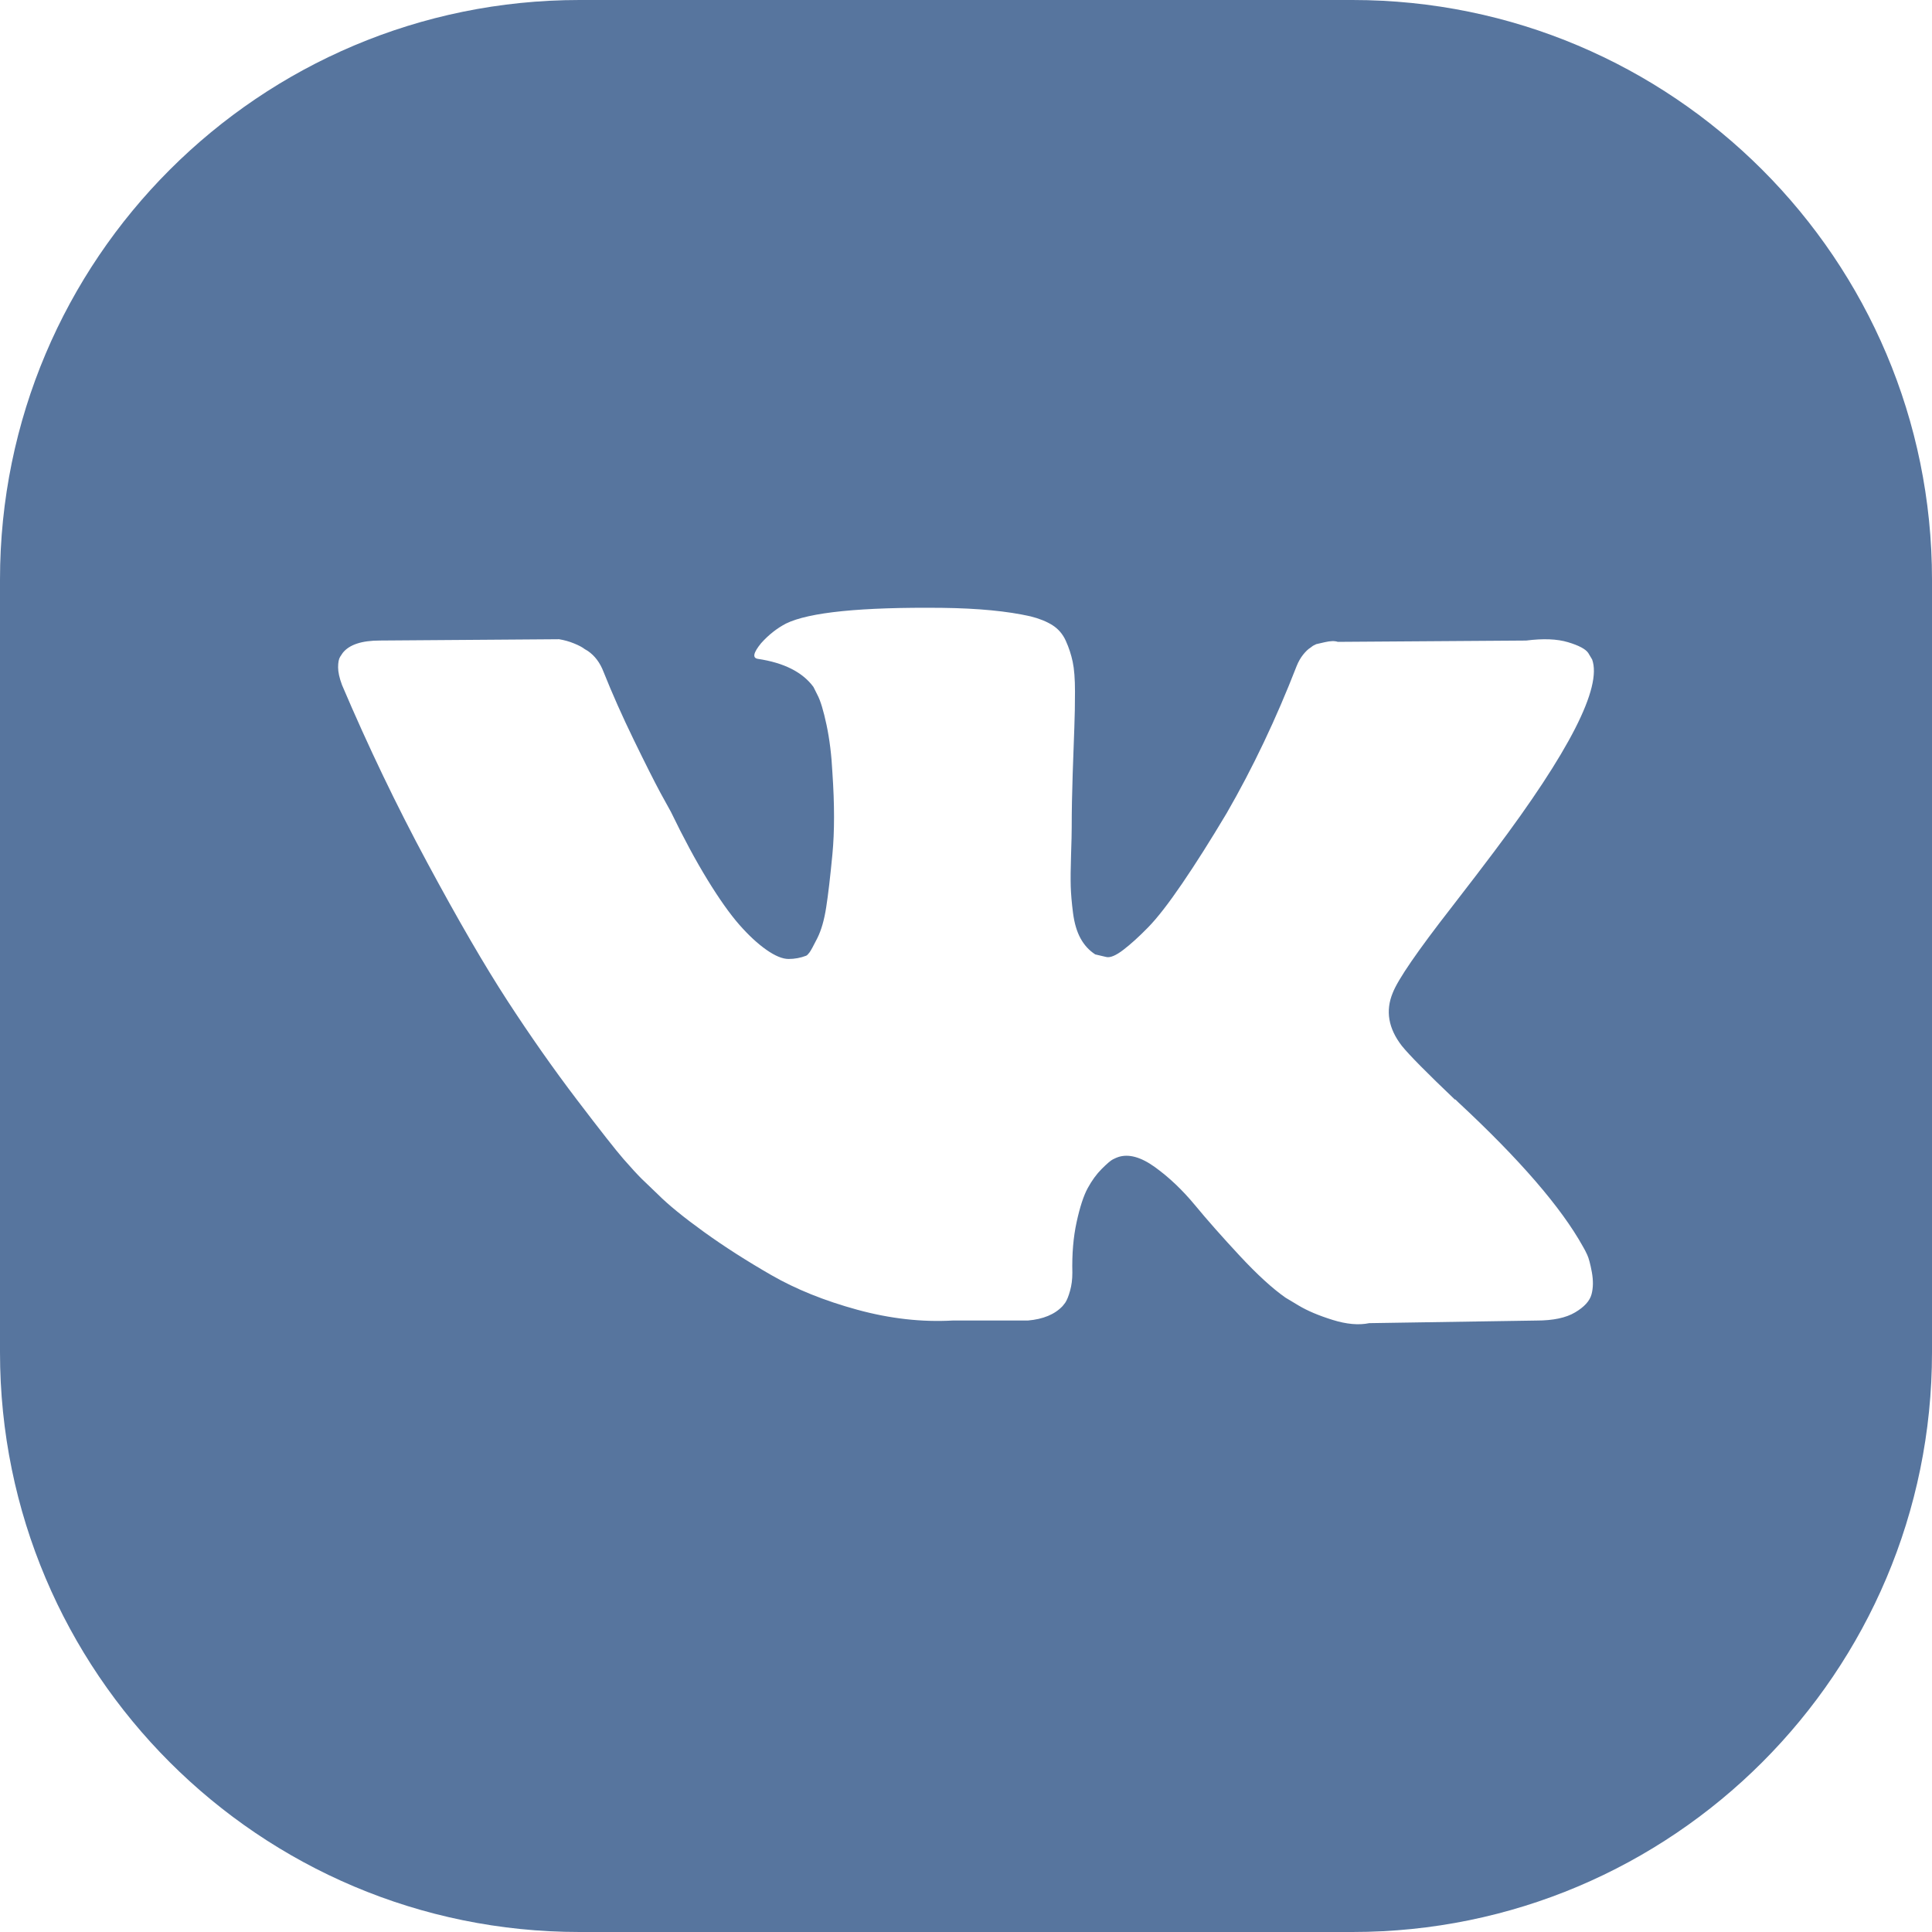 <svg width="80" height="80" viewBox="0 0 80 80" fill="none" xmlns="http://www.w3.org/2000/svg">
<path fill-rule="evenodd" clip-rule="evenodd" d="M24 0C10.745 0 0 10.745 0 24V56C0 69.255 10.745 80 24 80H56C69.255 80 80 69.255 80 56V24C80 10.745 69.255 0 56 0H24ZM65.548 51.621C65.603 51.712 65.661 51.824 65.724 51.96C65.787 52.095 65.851 52.334 65.915 52.677C65.977 53.02 65.974 53.327 65.901 53.598C65.828 53.868 65.603 54.117 65.224 54.342C64.846 54.568 64.312 54.681 63.627 54.681L56.696 54.789C56.262 54.879 55.757 54.834 55.18 54.654C54.603 54.474 54.133 54.275 53.772 54.058L53.23 53.733C52.689 53.354 52.058 52.777 51.335 52C50.614 51.224 49.995 50.525 49.481 49.902C48.966 49.28 48.416 48.756 47.829 48.332C47.242 47.907 46.732 47.768 46.299 47.912C46.245 47.931 46.173 47.961 46.083 48.007C45.993 48.052 45.839 48.183 45.622 48.4C45.406 48.615 45.212 48.882 45.04 49.198C44.868 49.514 44.715 49.983 44.58 50.606C44.444 51.228 44.385 51.928 44.404 52.704C44.404 52.974 44.373 53.222 44.309 53.448C44.246 53.673 44.179 53.841 44.106 53.948L43.998 54.084C43.673 54.427 43.195 54.625 42.563 54.68H39.45C38.168 54.752 36.851 54.603 35.497 54.233C34.143 53.863 32.957 53.385 31.937 52.798C30.917 52.211 29.987 51.616 29.148 51.011C28.309 50.406 27.672 49.887 27.239 49.454L26.562 48.804C26.382 48.624 26.134 48.354 25.817 47.992C25.502 47.631 24.857 46.81 23.882 45.529C22.907 44.247 21.951 42.884 21.012 41.44C20.074 39.997 18.968 38.093 17.696 35.728C16.423 33.364 15.245 30.909 14.162 28.364C14.054 28.075 14 27.831 14 27.633C14 27.434 14.027 27.29 14.082 27.2L14.19 27.037C14.461 26.694 14.975 26.523 15.733 26.523L23.151 26.469C23.368 26.505 23.576 26.563 23.774 26.645C23.973 26.726 24.117 26.803 24.207 26.875L24.343 26.956C24.631 27.155 24.848 27.443 24.992 27.822C25.353 28.725 25.768 29.659 26.238 30.625C26.707 31.59 27.077 32.326 27.348 32.831L27.781 33.617C28.304 34.7 28.81 35.638 29.297 36.432C29.784 37.226 30.222 37.844 30.61 38.287C30.998 38.729 31.373 39.076 31.734 39.329C32.095 39.582 32.401 39.709 32.654 39.709C32.907 39.709 33.151 39.663 33.385 39.573C33.421 39.555 33.466 39.51 33.52 39.438C33.575 39.365 33.683 39.167 33.846 38.842C34.008 38.517 34.13 38.093 34.211 37.569C34.293 37.046 34.378 36.315 34.468 35.376C34.558 34.438 34.558 33.31 34.468 31.992C34.432 31.27 34.351 30.612 34.225 30.016C34.098 29.421 33.972 29.005 33.846 28.771L33.683 28.445C33.232 27.832 32.465 27.444 31.382 27.282C31.147 27.246 31.192 27.029 31.517 26.632C31.824 26.289 32.167 26.018 32.546 25.82C33.503 25.351 35.66 25.134 39.017 25.17C40.497 25.188 41.715 25.305 42.672 25.522C43.033 25.612 43.336 25.734 43.579 25.887C43.822 26.041 44.008 26.257 44.134 26.537C44.26 26.817 44.355 27.106 44.418 27.404C44.481 27.701 44.513 28.112 44.513 28.635C44.513 29.159 44.504 29.655 44.486 30.125C44.467 30.594 44.445 31.23 44.418 32.033C44.391 32.836 44.377 33.581 44.377 34.267C44.377 34.465 44.369 34.844 44.35 35.404C44.332 35.963 44.328 36.397 44.337 36.704C44.346 37.011 44.377 37.376 44.431 37.8C44.486 38.224 44.589 38.576 44.743 38.856C44.896 39.136 45.099 39.357 45.352 39.52C45.497 39.556 45.65 39.592 45.812 39.628C45.975 39.664 46.209 39.565 46.516 39.33C46.823 39.095 47.166 38.784 47.545 38.396C47.924 38.008 48.393 37.403 48.953 36.582C49.513 35.761 50.126 34.791 50.794 33.672C51.877 31.795 52.842 29.764 53.691 27.58C53.763 27.4 53.853 27.241 53.961 27.106C54.07 26.971 54.169 26.876 54.259 26.822L54.367 26.741L54.503 26.673L54.855 26.592C55.09 26.537 55.27 26.533 55.396 26.578L63.194 26.524C63.898 26.434 64.475 26.456 64.927 26.592C65.377 26.727 65.657 26.876 65.766 27.038L65.927 27.308C66.342 28.464 64.989 31.117 61.866 35.268C61.433 35.846 60.846 36.613 60.106 37.569C58.699 39.375 57.886 40.556 57.669 41.116C57.363 41.856 57.489 42.587 58.049 43.309C58.355 43.688 59.087 44.428 60.242 45.529H60.269L60.296 45.557L60.323 45.583L60.377 45.637C62.922 48.002 64.646 49.996 65.548 51.621Z" fill="#57759E"/>
</svg>
